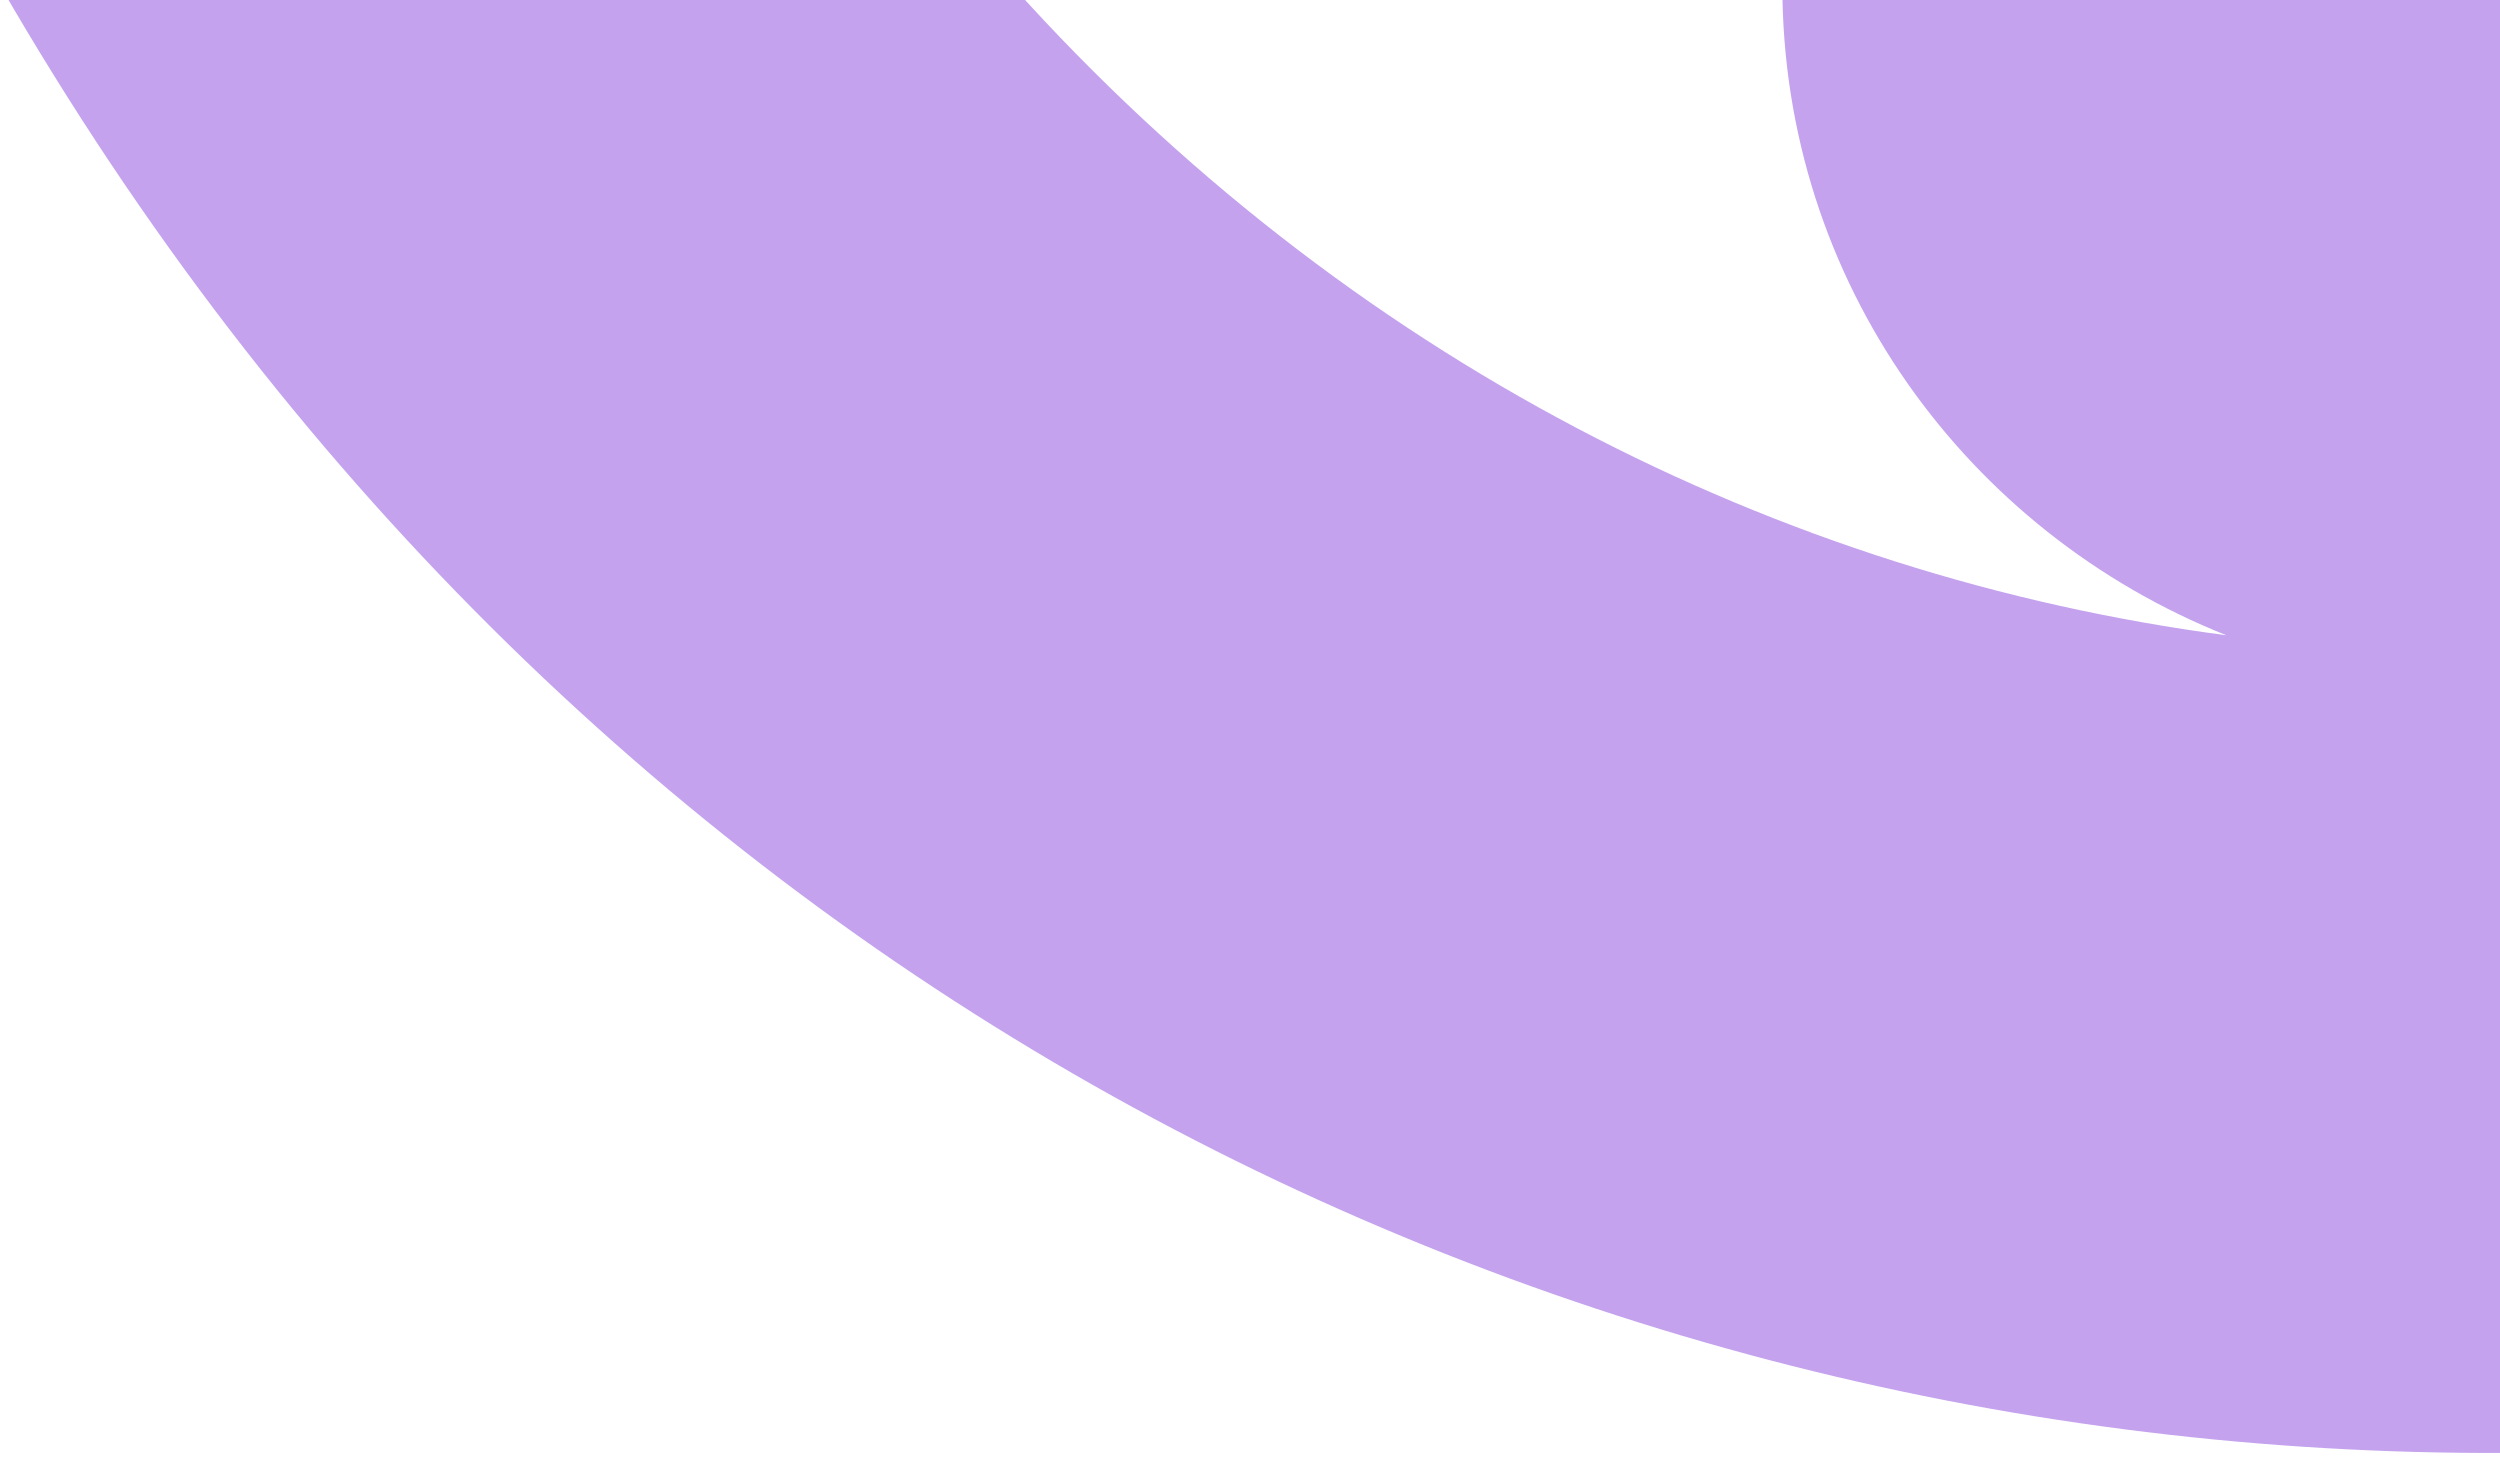 <?xml version="1.0" encoding="utf-8"?>
<!-- Generator: Adobe Illustrator 17.1.0, SVG Export Plug-In . SVG Version: 6.00 Build 0)  -->
<!DOCTYPE svg PUBLIC "-//W3C//DTD SVG 1.1//EN" "http://www.w3.org/Graphics/SVG/1.1/DTD/svg11.dtd">
<svg version="1.1" id="eycon-1" preserveAspectRatio="xMaxYMin" xmlns="http://www.w3.org/2000/svg" xmlns:xlink="http://www.w3.org/1999/xlink" x="0px" y="0px"
	 viewBox="0 0 85 50" enable-background="new 0 0 85 50" xml:space="preserve">
<path d="M84.4,49.4L84.4,49.4C84.4,49.4,84.4,49.4,84.4,49.4C84.5,49.4,84.5,49.4,84.4,49.4L84.4,49.4c0.2,0,0.4,0,0.6,0v-50H60.6
	c0,0,0,0.1,0,0.1c0,10.1,6.3,18.6,15.1,22.1c-15.2-2-29.9-9.4-41.3-22.1c0,0,0.1-0.1,0.1-0.1H0.1c0,0,0,0.1-0.1,0.1
	C19.2,32.8,51.8,49.3,84.4,49.4"
	style="fill:#c4a2ee;" class=""/>
</svg>
